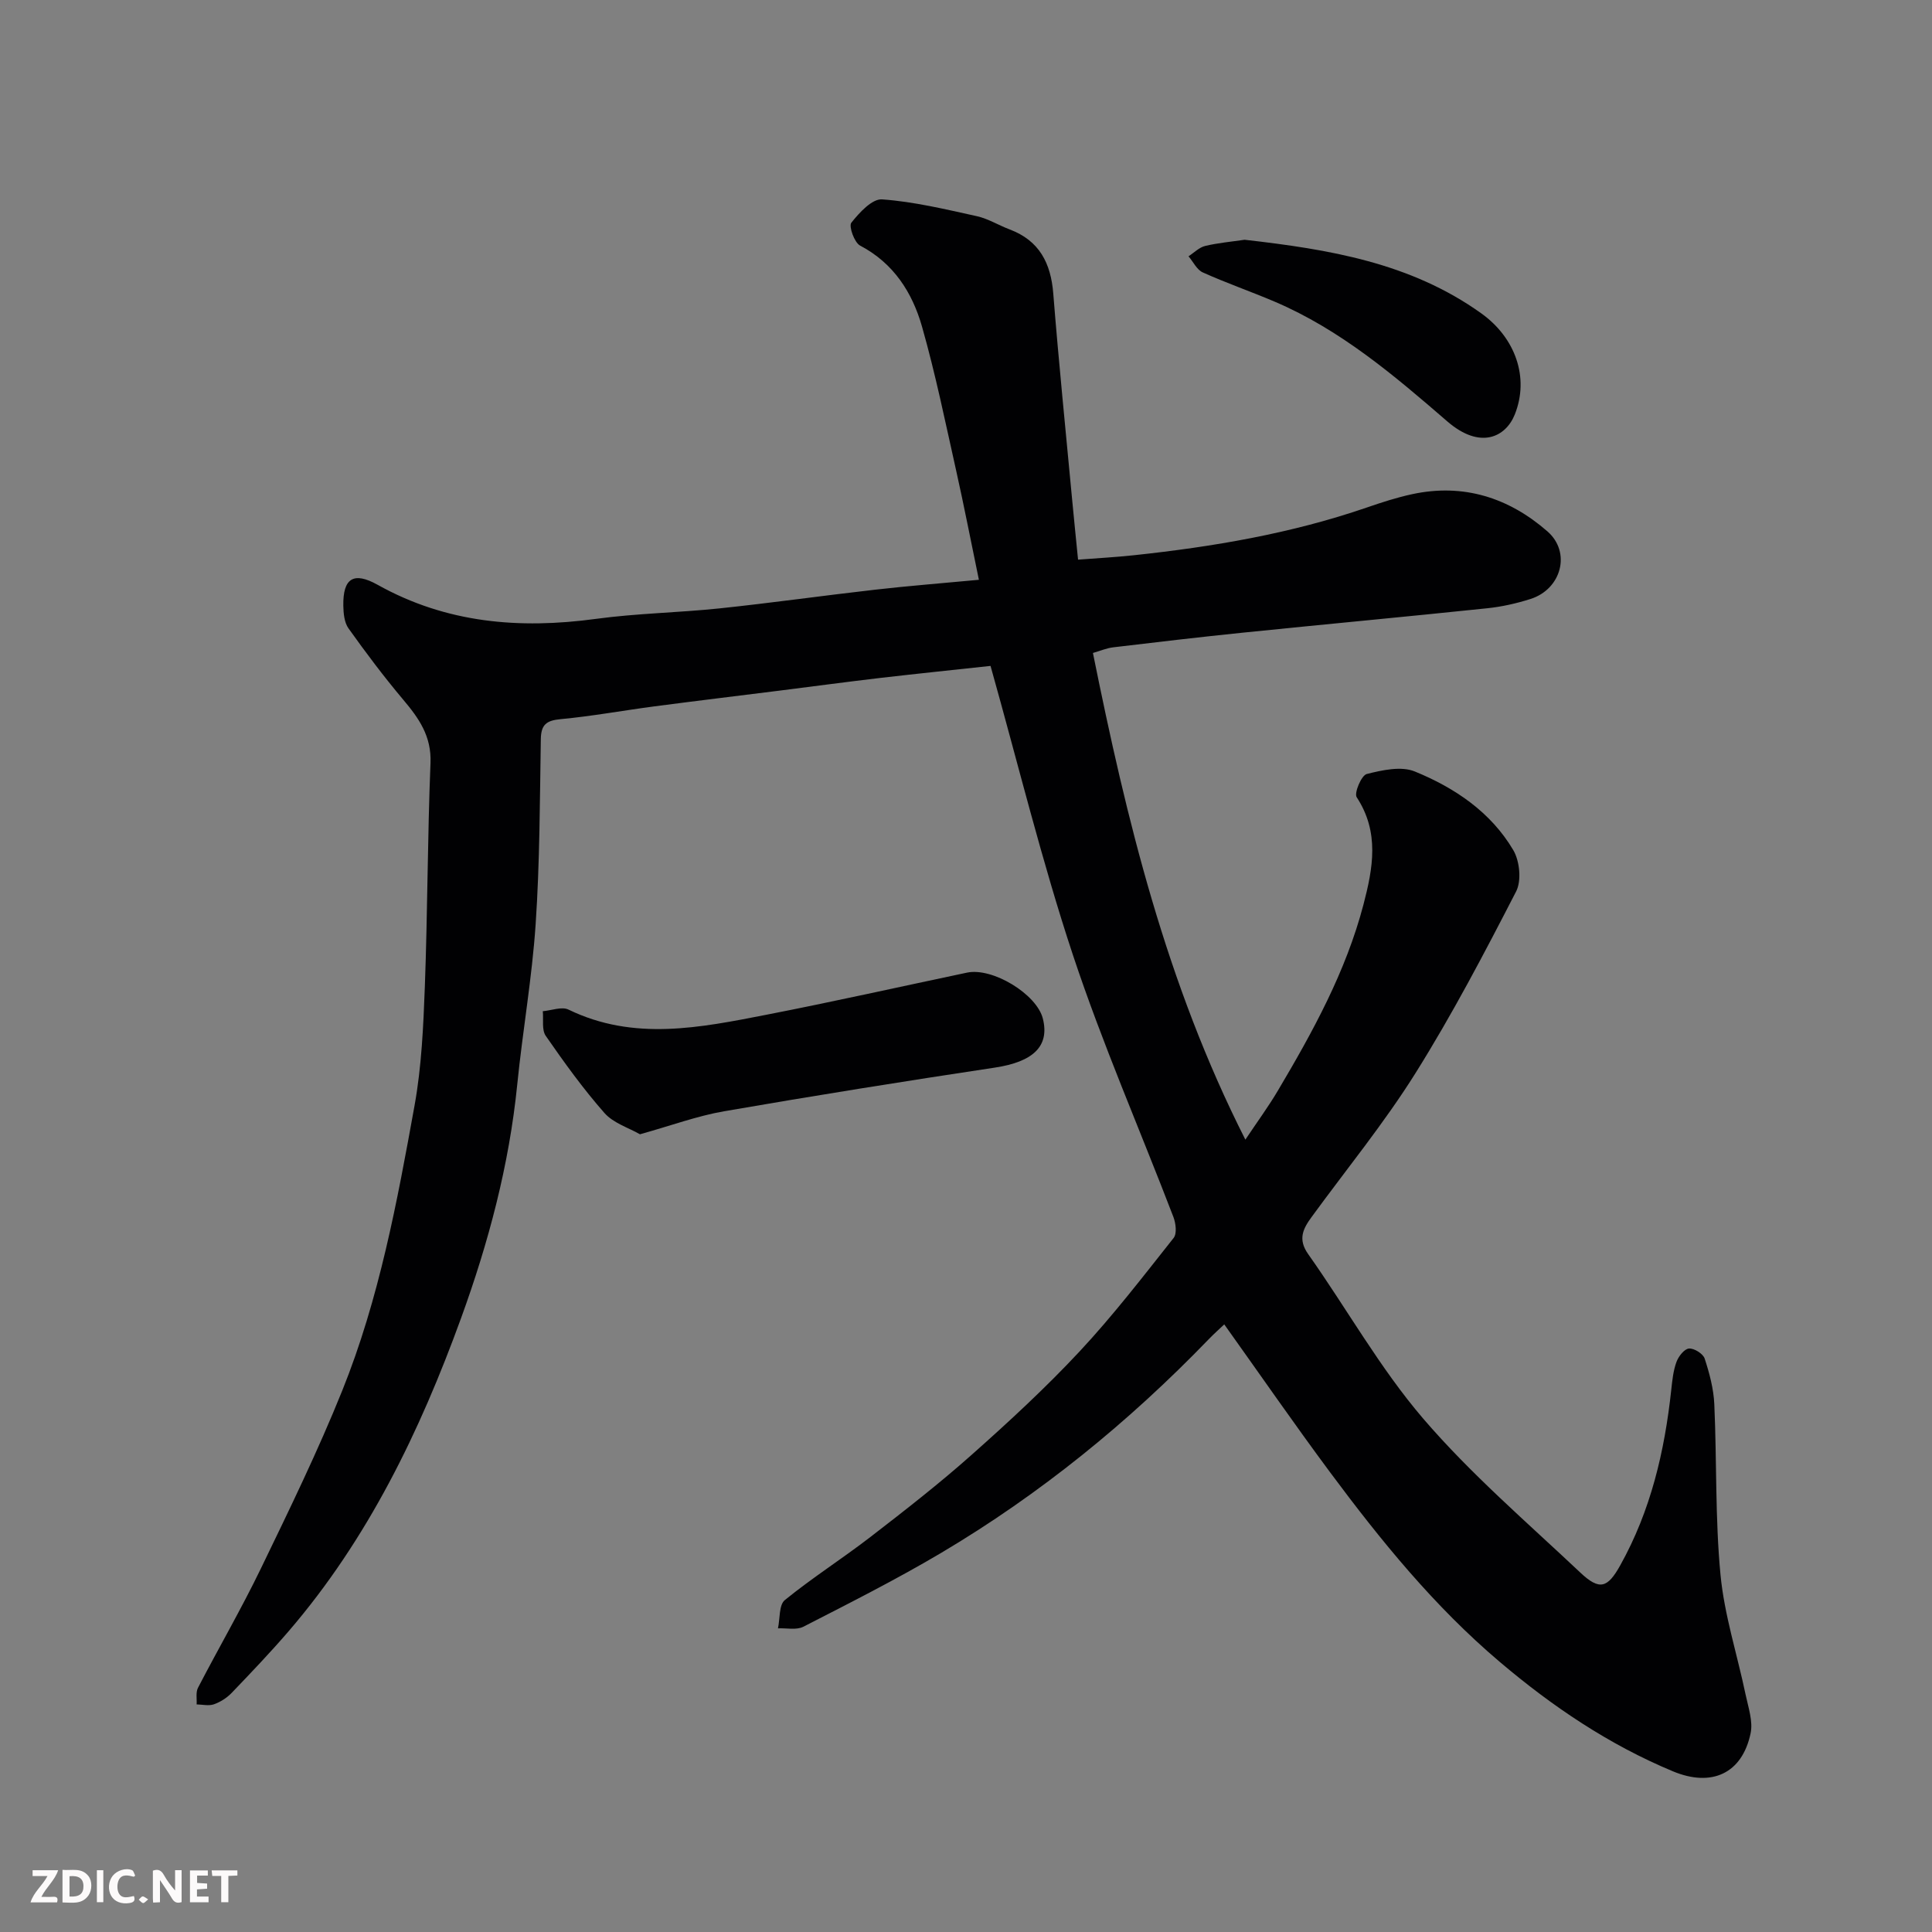 <svg enable-background="new 0 0 400 400" viewBox="0 0 400 400" xmlns="http://www.w3.org/2000/svg"><rect x="0" y="0" width="400" height="400" fill="#808080" stroke="none"/><path d="m202.67 120.04c-1.7-8.19-3.09-15.38-4.69-22.53-2.24-10-4.29-20.06-7.09-29.9-2.01-7.04-5.86-13.11-12.81-16.76-1.2-.63-2.39-4.02-1.82-4.74 1.65-2.08 4.3-4.98 6.36-4.83 6.6.47 13.13 2.05 19.63 3.48 2.35.52 4.5 1.88 6.79 2.74 6.15 2.32 8.53 6.97 9.03 13.29 1.13 14.25 2.58 28.47 3.91 42.7.37 3.92.77 7.85 1.22 12.38 3.86-.3 7.71-.5 11.52-.91 16.42-1.75 32.63-4.5 48.31-9.9 3.07-1.06 6.19-2.07 9.36-2.75 10.63-2.29 20.01.75 27.98 7.7 4.98 4.34 2.9 11.97-3.49 14-2.92.93-5.98 1.62-9.02 1.93-16.82 1.76-33.67 3.32-50.49 5.04-8.97.92-17.93 1.97-26.88 3.04-1.41.17-2.77.76-4.21 1.17 6.97 34.55 15.14 68.35 31.56 100.76 2.53-3.79 4.78-6.85 6.71-10.11 7.25-12.22 14.08-24.64 17.73-38.52 1.98-7.56 3.37-15-1.39-22.26-.57-.87.98-4.54 2.08-4.81 3.21-.81 7.13-1.68 9.96-.52 8.27 3.38 15.74 8.41 20.39 16.3 1.32 2.25 1.72 6.31.58 8.53-6.56 12.74-13.23 25.48-20.83 37.61-6.49 10.36-14.29 19.89-21.51 29.79-1.77 2.42-2.91 4.6-.71 7.7 8 11.31 14.84 23.59 23.8 34.04 9.85 11.48 21.47 21.45 32.52 31.87 4.01 3.79 5.66 3.21 8.27-1.46 6.33-11.33 9.21-23.64 10.58-36.4.21-1.94.41-3.94 1.08-5.75.42-1.14 1.62-2.68 2.58-2.76 1.06-.09 2.92 1.07 3.25 2.07 1 3.06 1.86 6.29 2 9.48.53 11.76.16 23.59 1.28 35.28.8 8.36 3.47 16.54 5.2 24.83.56 2.65 1.56 5.53 1.03 8.02-1.76 8.33-8.08 11.18-16.06 7.86-13.26-5.52-24.96-13.41-35.88-22.67-13.55-11.48-24.62-25.12-35.13-39.26-7.38-9.94-14.42-20.13-21.9-30.61-.76.73-2.08 1.89-3.3 3.16-16.53 17.11-34.86 32.02-55.33 44.16-9.27 5.49-18.92 10.36-28.52 15.28-1.43.73-3.49.25-5.25.33.44-2 .18-4.84 1.42-5.85 5.69-4.63 11.92-8.59 17.74-13.08 7.14-5.51 14.27-11.06 21-17.05 7.69-6.83 15.27-13.83 22.28-21.34 6.93-7.43 13.16-15.53 19.48-23.51.71-.9.45-3.04-.05-4.34-6.93-18.08-14.71-35.87-20.8-54.23-6.44-19.43-11.3-39.38-17.06-59.86-7.2.78-14.98 1.58-22.75 2.48-6.99.82-13.97 1.76-20.96 2.64-8.61 1.08-17.23 2.12-25.84 3.25-6.48.85-12.93 2.04-19.43 2.65-2.94.27-4.08 1.1-4.13 4.14-.21 12.77-.21 25.56-1.07 38.3-.74 11.1-2.7 22.12-3.81 33.21-1.67 16.67-5.95 32.73-11.63 48.36-8.51 23.43-19.28 45.74-35.72 64.85-3.77 4.38-7.78 8.58-11.78 12.75-.99 1.03-2.34 1.89-3.68 2.36-1.06.37-2.37.04-3.57.02.07-1.16-.21-2.5.28-3.44 4.28-8.26 8.97-16.32 13.02-24.69 5.88-12.16 11.82-24.34 16.86-36.87 7.63-18.96 11.36-39.05 14.97-59.06 1.45-8.06 1.81-16.36 2.12-24.57.57-15.43.55-30.87 1.17-46.3.22-5.53-2.4-9.24-5.65-13.09-4-4.75-7.74-9.73-11.34-14.78-.86-1.21-1.03-3.1-1.06-4.68-.09-5.68 2.11-7.11 7.09-4.33 14.24 7.96 29.38 9.21 45.22 7.06 8.47-1.15 17.07-1.28 25.58-2.17 10.75-1.13 21.46-2.65 32.21-3.87 6.79-.78 13.63-1.31 21.49-2.05z" fill="#010103"/><path d="m132.5 234.84c-2.33-1.34-5.5-2.3-7.36-4.41-4.41-5.01-8.34-10.47-12.15-15.97-.86-1.24-.44-3.37-.61-5.1 1.79-.15 3.93-1.01 5.33-.33 13.53 6.57 27.26 3.73 40.93 1.07 13.9-2.71 27.72-5.81 41.58-8.73 5.28-1.11 14.41 4.45 15.69 9.51 1.45 5.76-2.04 8.97-9.96 10.16-18.72 2.82-37.41 5.81-56.06 9.04-5.57.97-10.96 2.97-17.39 4.76z" fill="#010103"/><path d="m257.68 49.64c17.4 1.98 34.35 4.74 49.02 15.25 7.01 5.02 10 13.26 6.91 20.95-1.87 4.65-7.14 7.31-13.97 1.4-11-9.52-22.12-18.98-35.72-24.78-4.93-2.1-10.02-3.86-14.9-6.06-1.24-.56-1.98-2.2-2.95-3.34 1.15-.74 2.2-1.84 3.45-2.14 2.68-.64 5.46-.88 8.16-1.28z" fill="#010103"/><g fill="#fcfafa"><path d="m37.59 393.81c-.92.31-1.52.05-2-.78-.7-1.2-1.52-2.34-2.47-3.78v4.59c-.55.03-.95.05-1.41.07-.03-.37-.06-.64-.06-.91 0-1.91 0-3.81 0-5.7 1.13-.41 1.77-.03 2.29.91.62 1.11 1.38 2.14 2.31 3.19v-4.2h1.35v6.61z"/><path d="m12.94 393.88v-6.75c1.9.19 3.93-.54 5.37 1.29.8 1.01.78 2.88.03 3.97-1.37 1.97-3.4 1.51-5.4 1.49m1.45-1.22c2.04.12 2.92-.58 2.89-2.21-.03-1.51-.98-2.19-2.89-2z"/><path d="m11.81 393.87h-5.49c.68-2.18 2.47-3.48 3.51-5.45h-3.08v-1.21h5.29c-.71 2.13-2.44 3.48-3.47 5.51.86 0 1.63.04 2.39-.01.79-.05 1.14.21.85 1.16"/><path d="m39.33 393.86v-6.61h3.7v1.07h-2.22v1.52c.68.04 1.34.09 2.07.13v1.07c-.72.05-1.38.09-2.1.14v1.48h2.4v1.19h-3.84z"/><path d="m27.71 388.56c-1.15-.3-2.46-.61-3.1.64-.37.73-.41 1.93-.06 2.67.63 1.35 1.99.93 3.17.68.35.94-.01 1.32-.93 1.46-1.62.25-3.05-.27-3.76-1.48-.73-1.24-.6-3.03.31-4.17.88-1.11 2.71-1.7 4-1.16.32.13.44.74.65 1.12-.1.08-.19.16-.28.24"/><path d="m49.15 387.24v1.07c-.59.02-1.17.05-1.87.08v5.44h-1.48v-5.44h-1.85c-.05-.4-.08-.73-.13-1.15z"/><path d="m20.06 387.21h1.33v6.62h-1.33z"/><path d="m30.68 393.25c-.49.38-.8.79-1.05.76-.32-.05-.6-.45-.9-.7.26-.24.51-.64.8-.67.29-.04.62.3 1.15.61"/></g></svg>